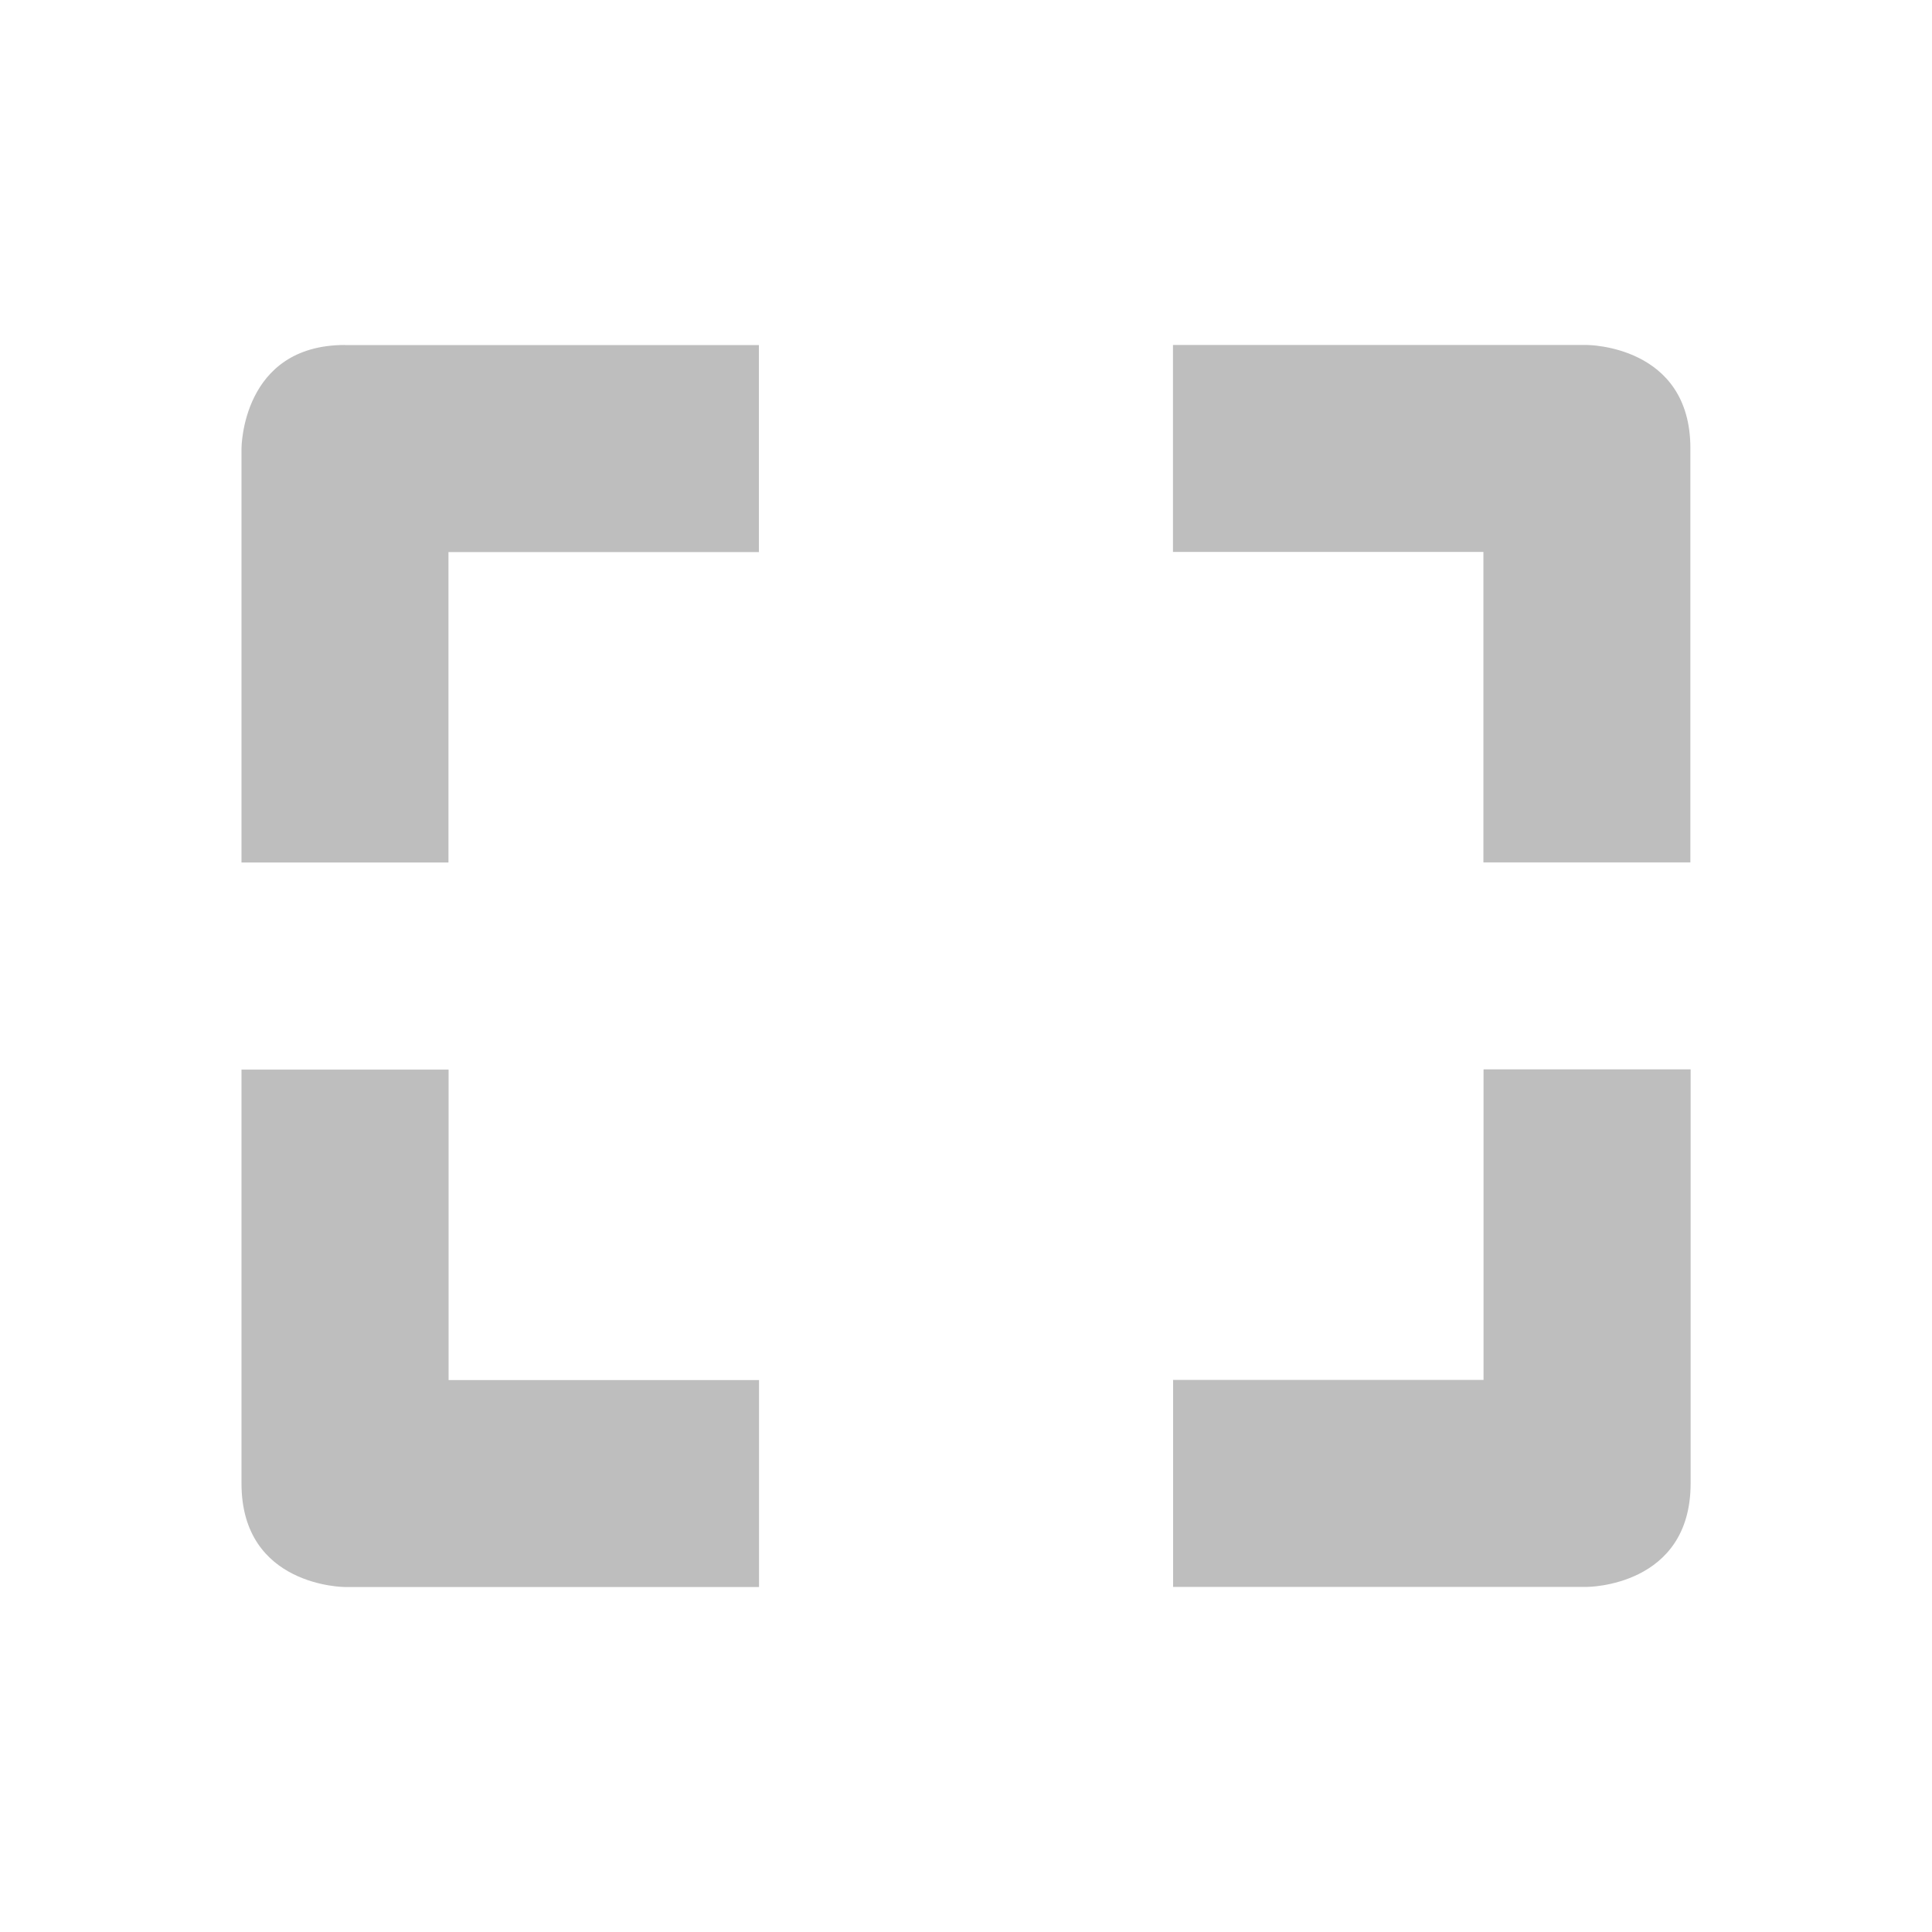 <?xml version="1.0" encoding="UTF-8" standalone="no"?>
<svg
   xmlns:dc="http://purl.org/dc/elements/1.1/"
   xmlns:cc="http://creativecommons.org/ns#"
   xmlns:rdf="http://www.w3.org/1999/02/22-rdf-syntax-ns#"
   xmlns:svg="http://www.w3.org/2000/svg"
   xmlns="http://www.w3.org/2000/svg"
   xmlns:sodipodi="http://sodipodi.sourceforge.net/DTD/sodipodi-0.dtd"
   xmlns:inkscape="http://www.inkscape.org/namespaces/inkscape"
   viewBox="0 0 16 16"
   id="svg2"
   version="1.1"
   inkscape:version="0.91 r13725"
   sodipodi:docname="view-fullscreen-symbolic.svg">
  <sodipodi:namedview
     pagecolor="#ffffff"
     bordercolor="#666666"
     borderopacity="1"
     objecttolerance="10"
     gridtolerance="10"
     guidetolerance="10"
     inkscape:pageopacity="0"
     inkscape:pageshadow="2"
     inkscape:window-width="640"
     inkscape:window-height="480"
     id="namedview8"
     showgrid="false"
     inkscape:zoom="41.1875"
     inkscape:cx="3.6783005"
     inkscape:cy="8"
     inkscape:current-layer="svg2" />
  <defs
     id="defs3051">
    <style
       type="text/css"
       id="current-color-scheme">
      .ColorScheme-Text {
        color:#bebebe;
      }
      </style>
  </defs>
  <path
     style="color:#bebebe;fill:currentColor;fill-opacity:1;stroke:none"
     class="ColorScheme-Text"
     d="M 2.857,2.857 C 2,2.857 2,3.714 2,3.714 l 0,3.429 1.714,0 0,-2.571 2.571,0 0,-1.714 -3.429,0 z m 6.857,0 0,1.714 2.571,0 0,2.571 1.714,0 0,-3.429 C 14,2.857 13.143,2.857 13.143,2.857 l -3.429,0 z M 2,8.857 2,12.286 C 2,13.143 2.857,13.143 2.857,13.143 l 3.429,0 0,-1.714 -2.571,0 0,-2.571 -1.714,0 z m 10.286,0 0,2.571 -2.571,0 0,1.714 3.429,0 c 0,0 0.857,0 0.857,-0.857 l 0,-3.429 -1.714,0 z"
     id="path6"
     inkscape:connector-curvature="0" />
</svg>
